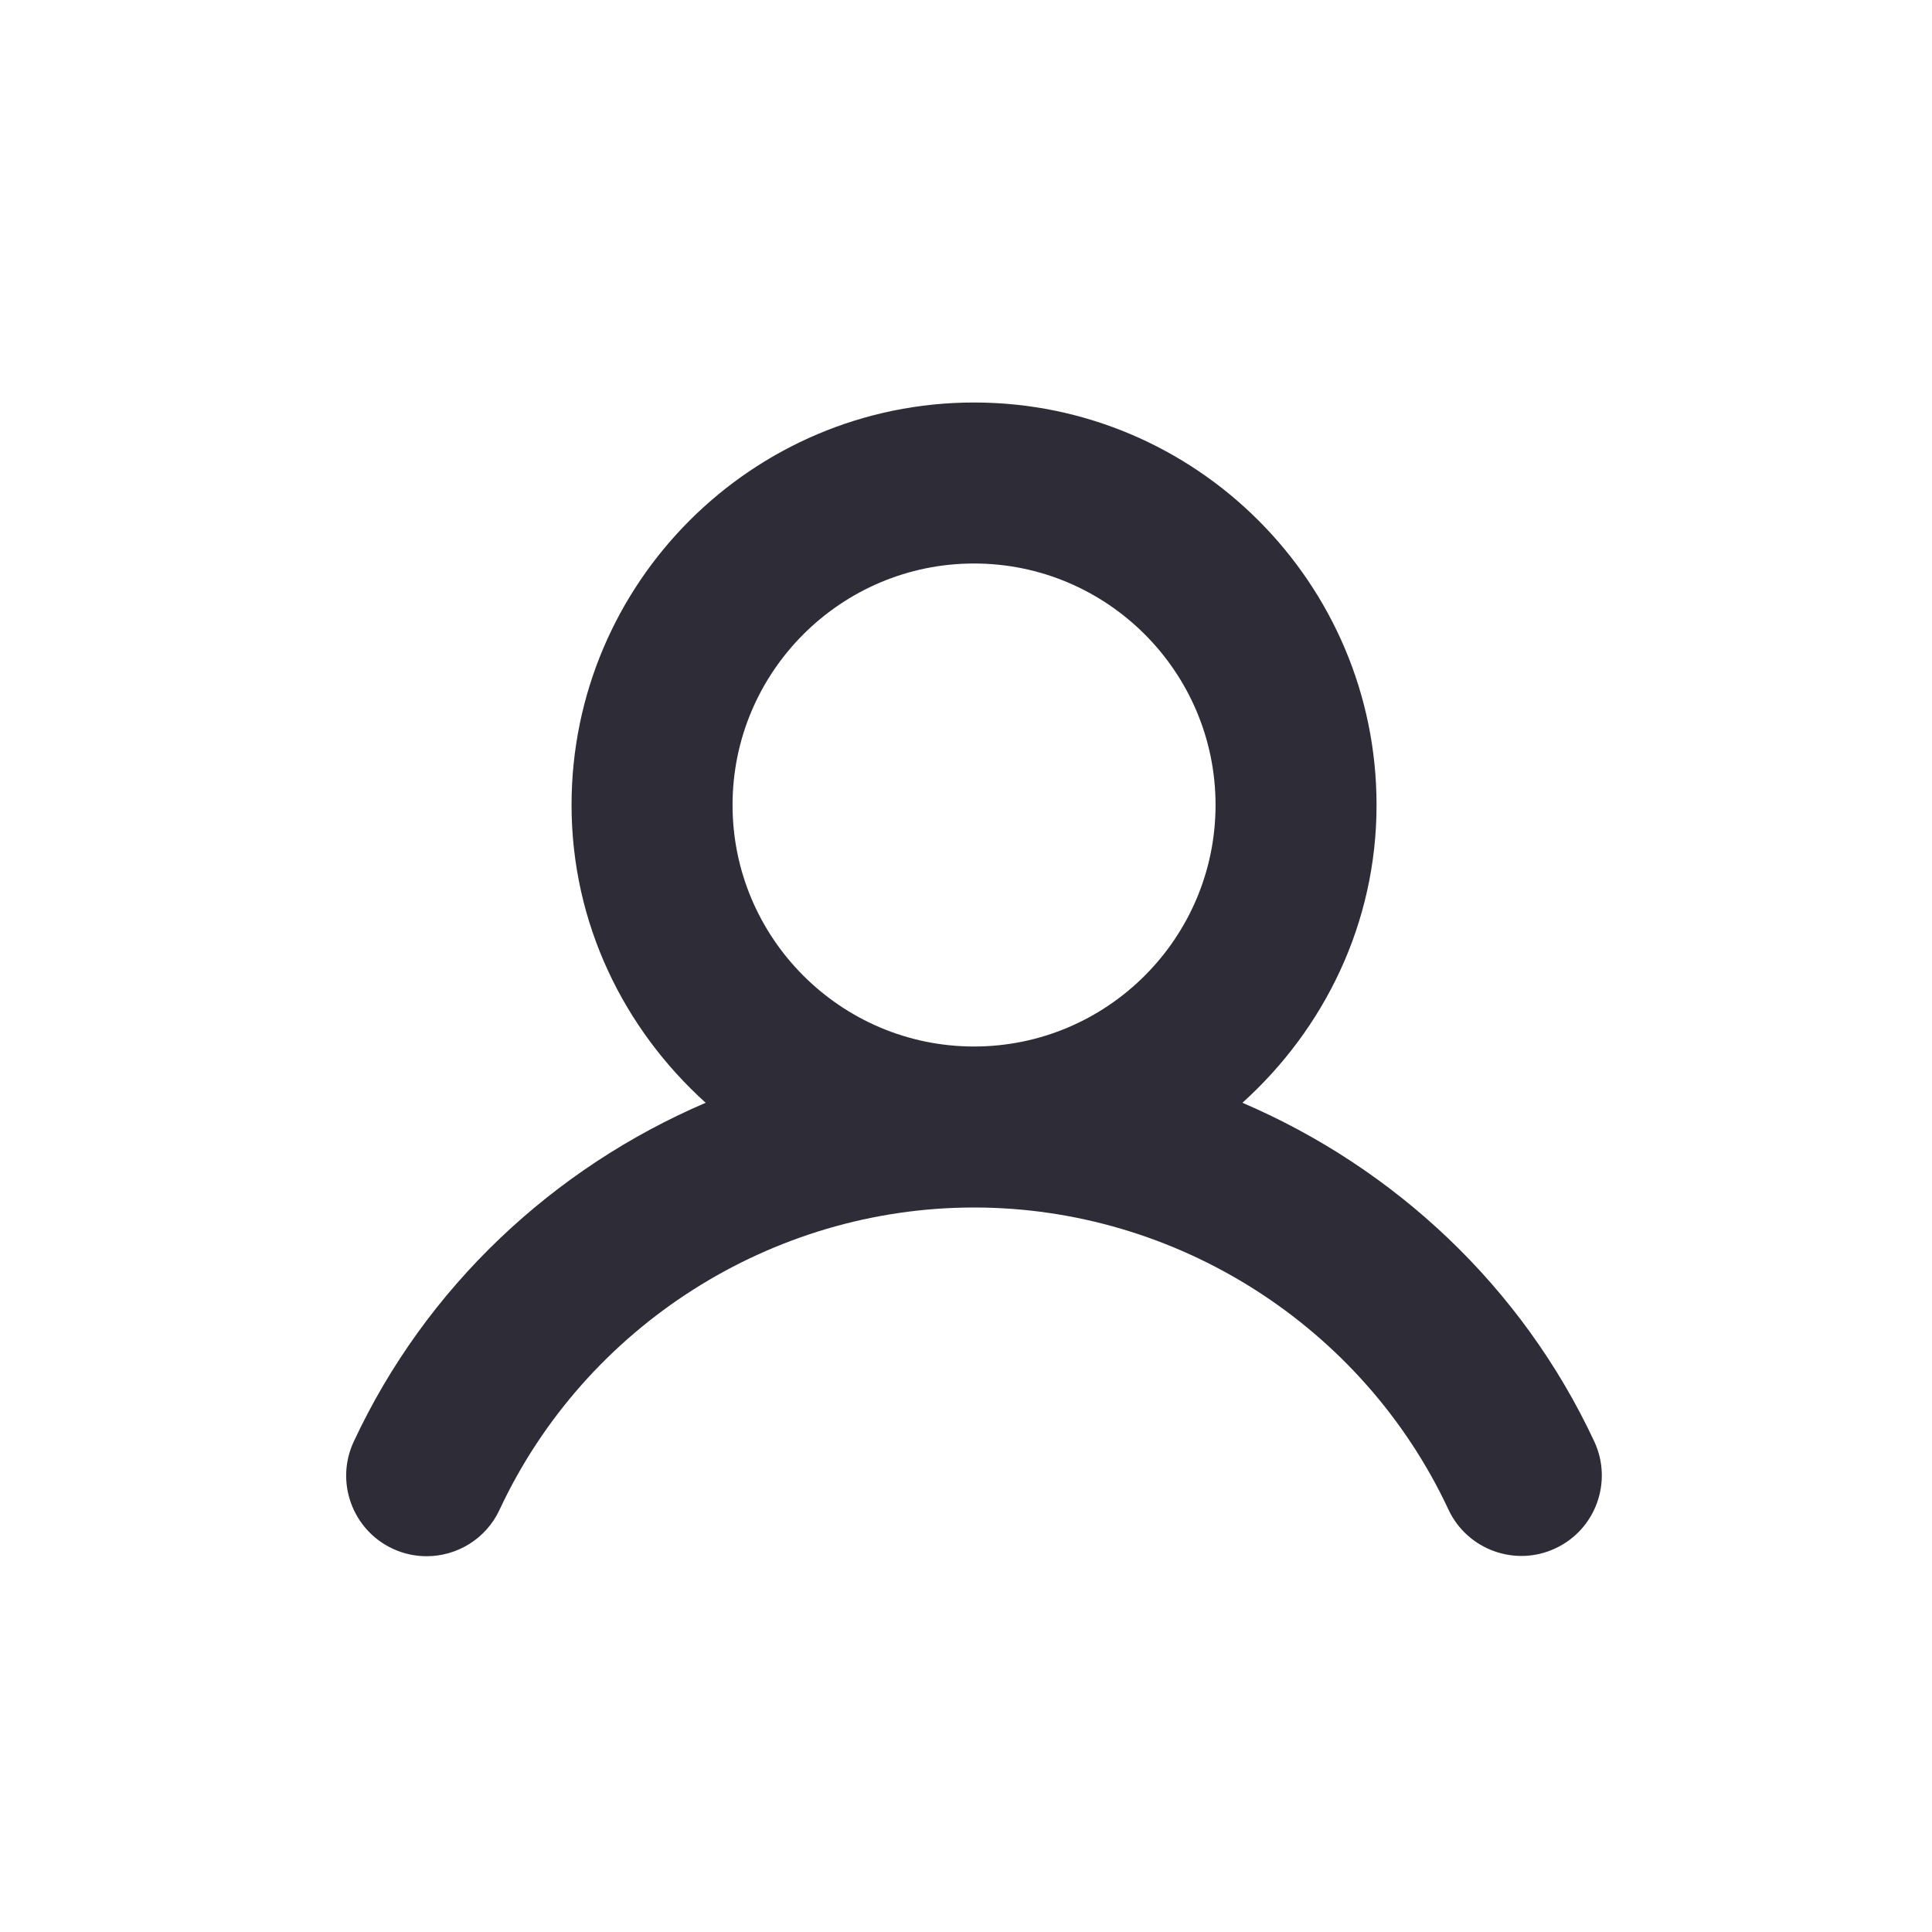 <svg width="24" height="24" viewBox="0 0 24 24" fill="none" xmlns="http://www.w3.org/2000/svg">
<path fill-rule="evenodd" clip-rule="evenodd" d="M9.1 10C9.1 8.346 10.446 7 12.1 7C13.754 7 15.1 8.346 15.1 10C15.1 11.654 13.754 13 12.1 13C10.446 13 9.1 11.654 9.1 10ZM19.804 17.905C18.906 15.982 17.324 14.509 15.434 13.699C16.449 12.783 17.1 11.471 17.1 10C17.1 7.243 14.857 5 12.1 5C9.343 5 7.1 7.243 7.1 10C7.1 11.471 7.751 12.783 8.766 13.699C6.875 14.51 5.292 15.984 4.394 17.909C4.161 18.409 4.377 19.004 4.877 19.238C5.014 19.302 5.158 19.332 5.3 19.332C5.676 19.332 6.037 19.118 6.206 18.754C7.271 16.474 9.584 15 12.1 15C14.615 15 16.928 16.473 17.993 18.752C18.227 19.253 18.825 19.468 19.322 19.234C19.822 19.001 20.038 18.406 19.804 17.905Z" fill="#2E2D37"/>
</svg>
